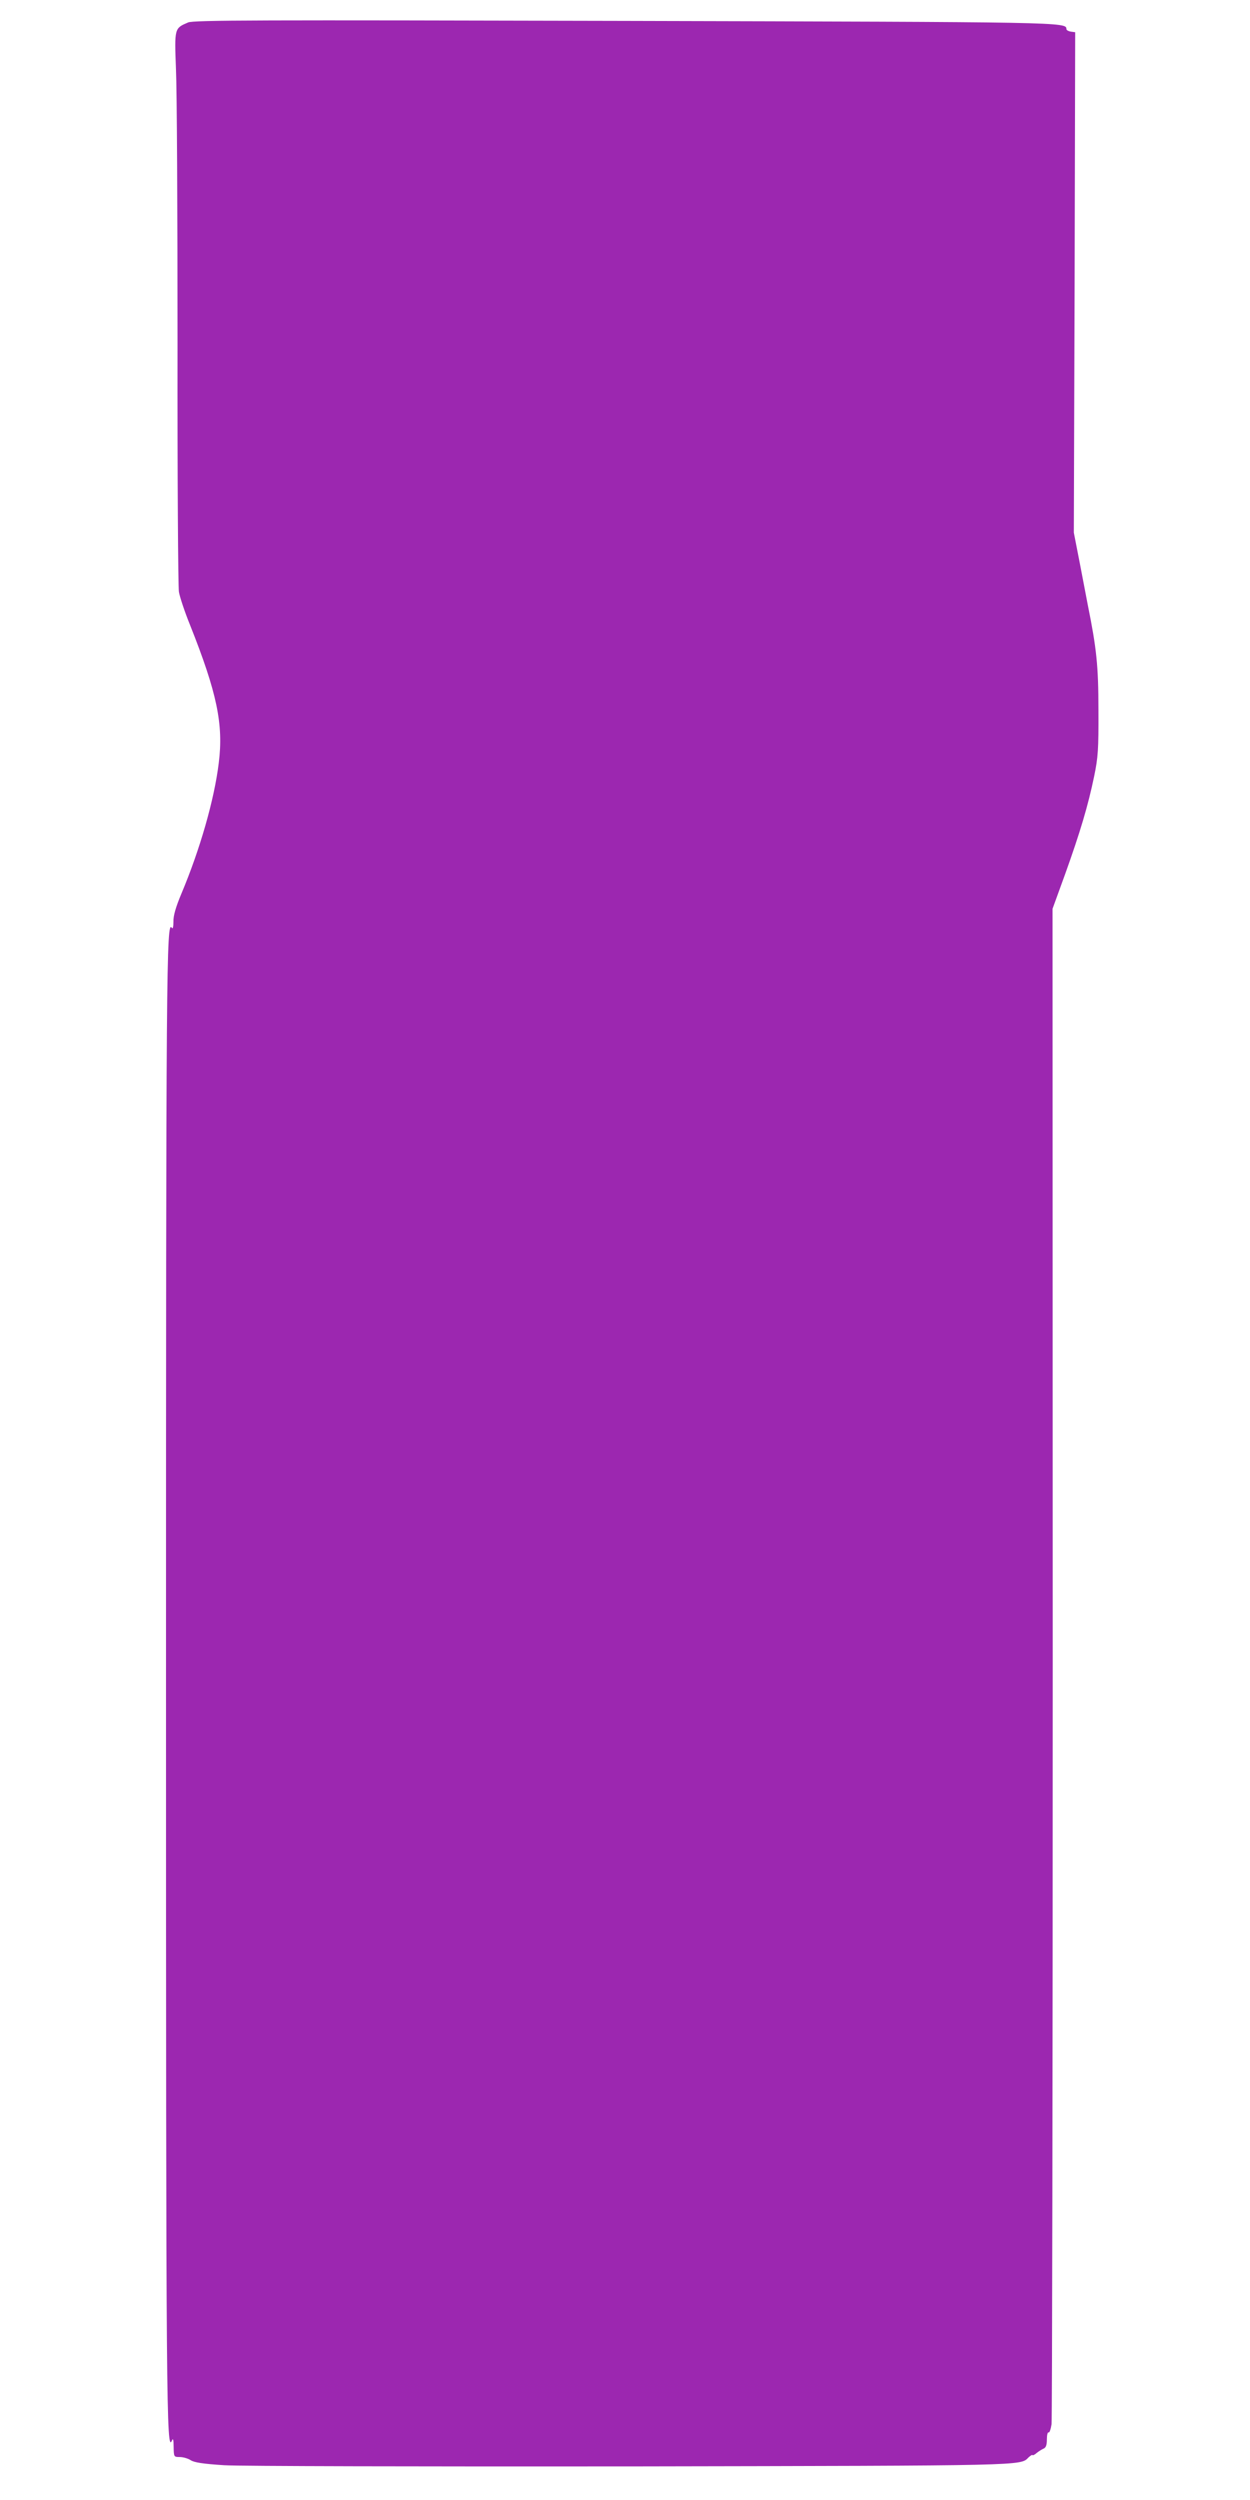 <?xml version="1.0" standalone="no"?>
<!DOCTYPE svg PUBLIC "-//W3C//DTD SVG 20010904//EN"
 "http://www.w3.org/TR/2001/REC-SVG-20010904/DTD/svg10.dtd">
<svg version="1.0" xmlns="http://www.w3.org/2000/svg"
 width="640pt" height="1280pt" viewBox="0 0 640 1280"
 preserveAspectRatio="xMidYMid meet">
<g transform="translate(0,1280) scale(0.1,-0.1)"
fill="#9c27b0" stroke="none">
<path d="M963 12685 c-70 -30 -70 -28 -62 -240 5 -104 8 -739 8 -1410 -1 -671
3 -1240 7 -1265 4 -25 29 -101 57 -170 138 -347 172 -509 147 -707 -23 -188
-96 -442 -191 -668 -29 -69 -42 -114 -41 -144 0 -25 -3 -39 -8 -32 -28 46 -30
-194 -30 -3880 0 -3711 2 -3938 31 -3863 5 12 8 1 8 -33 1 -52 1 -53 31 -53
17 0 42 -7 56 -16 18 -12 64 -19 172 -26 80 -5 1019 -7 2087 -6 2031 4 1989 3
2031 46 10 9 19 15 20 12 2 -3 12 2 22 11 10 8 26 18 35 22 12 5 17 18 17 47
0 23 4 39 9 36 4 -3 11 16 15 42 3 26 6 1782 6 3903 l-1 3856 65 179 c76 212
117 349 148 499 20 97 23 137 22 340 0 226 -10 317 -54 535 -5 25 -23 119 -40
209 l-32 164 4 1281 3 1281 -22 3 c-13 2 -23 8 -23 13 0 36 -6 36 -2265 42
-1873 5 -2205 4 -2232 -8z"/>
</g>
</svg>
